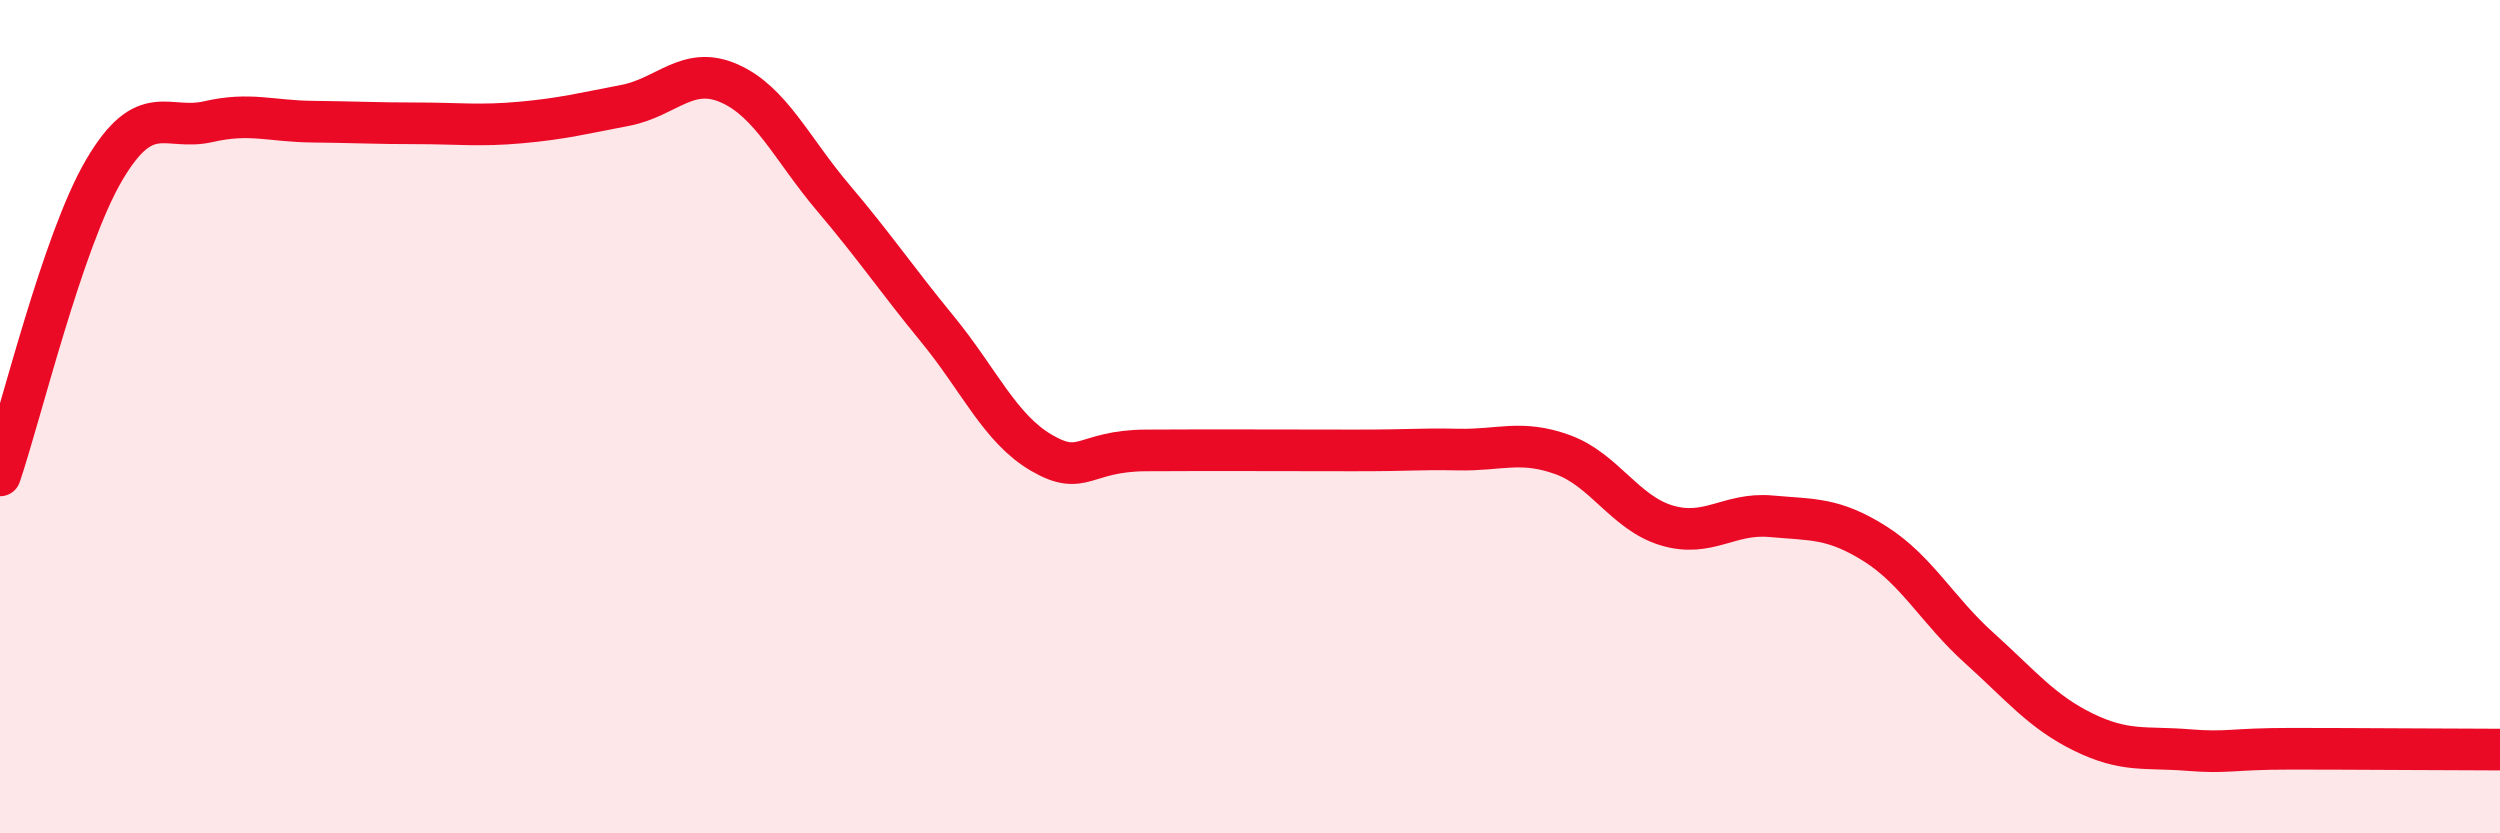 
    <svg width="60" height="20" viewBox="0 0 60 20" xmlns="http://www.w3.org/2000/svg">
      <path
        d="M 0,11.41 C 0.5,9.94 1.5,5.78 2.5,4.08 C 3.5,2.38 4,3.15 5,2.92 C 6,2.69 6.5,2.91 7.5,2.92 C 8.5,2.93 9,2.96 10,2.96 C 11,2.96 11.5,3.03 12.5,2.94 C 13.5,2.85 14,2.72 15,2.53 C 16,2.34 16.5,1.56 17.5,2 C 18.5,2.44 19,3.57 20,4.75 C 21,5.93 21.5,6.68 22.5,7.9 C 23.5,9.12 24,10.29 25,10.87 C 26,11.45 26,10.82 27.5,10.81 C 29,10.8 31,10.81 32.5,10.81 C 34,10.81 34,10.77 35,10.79 C 36,10.81 36.5,10.55 37.5,10.91 C 38.5,11.27 39,12.31 40,12.61 C 41,12.91 41.5,12.3 42.5,12.39 C 43.5,12.48 44,12.42 45,13.05 C 46,13.68 46.5,14.65 47.5,15.55 C 48.5,16.45 49,17.08 50,17.57 C 51,18.06 51.5,17.92 52.5,18 C 53.5,18.08 53.5,17.97 55,17.97 C 56.5,17.97 59,17.99 60,17.99L60 20L0 20Z"
        fill="#EB0A25"
        opacity="0.1"
        stroke-linecap="round"
        stroke-linejoin="round"
      />
      <path
        d="M 0,11.41 C 0.5,9.94 1.5,5.78 2.5,4.08 C 3.5,2.38 4,3.15 5,2.92 C 6,2.69 6.5,2.91 7.5,2.92 C 8.5,2.93 9,2.96 10,2.96 C 11,2.96 11.5,3.03 12.5,2.94 C 13.5,2.85 14,2.72 15,2.53 C 16,2.34 16.5,1.56 17.5,2 C 18.5,2.44 19,3.57 20,4.75 C 21,5.93 21.5,6.68 22.5,7.9 C 23.5,9.12 24,10.29 25,10.87 C 26,11.45 26,10.82 27.5,10.81 C 29,10.8 31,10.81 32.5,10.81 C 34,10.81 34,10.77 35,10.79 C 36,10.81 36.5,10.55 37.5,10.91 C 38.5,11.27 39,12.31 40,12.61 C 41,12.91 41.5,12.3 42.5,12.39 C 43.5,12.48 44,12.42 45,13.05 C 46,13.68 46.5,14.65 47.5,15.55 C 48.5,16.45 49,17.08 50,17.57 C 51,18.06 51.5,17.92 52.5,18 C 53.5,18.08 53.5,17.97 55,17.97 C 56.5,17.97 59,17.99 60,17.99"
        stroke="#EB0A25"
        stroke-width="1"
        fill="none"
        stroke-linecap="round"
        stroke-linejoin="round"
      />
    </svg>
  